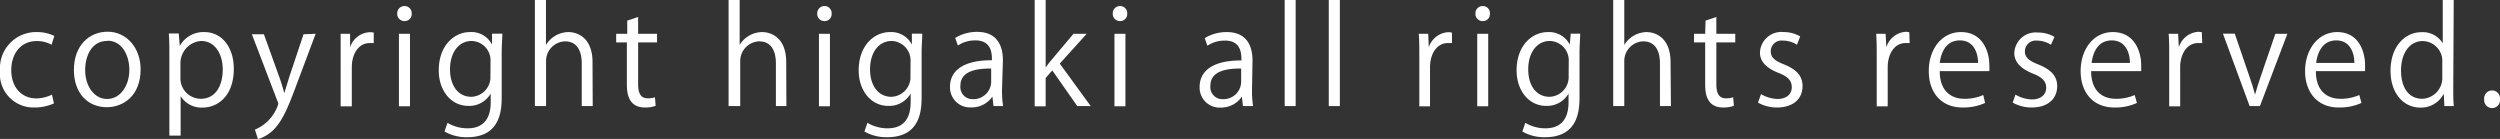 <svg xmlns="http://www.w3.org/2000/svg" viewBox="0 0 264.21 14.68"><rect x="0" y="0" width="264.21" height="14.68" fill="#333333" stroke="none"/><defs><style>.cls-1{fill:#fff;}</style></defs><g id="レイヤー_2" data-name="レイヤー 2"><g id="レイヤー_3" data-name="レイヤー 3"><path class="cls-1" d="M5.7,10.93a5,5,0,0,1-2.07.43A3.55,3.55,0,0,1,0,7.47,3.82,3.82,0,0,1,3.91,3.39a4.09,4.09,0,0,1,1.83.41l-.29.93a3.13,3.13,0,0,0-1.57-.39c-1.76,0-2.69,1.42-2.69,3.06,0,1.85,1.11,3,2.65,3A3.81,3.81,0,0,0,5.49,10Z"/><path class="cls-1" d="M14.86,7.33c0,2.84-1.88,4-3.57,4-2,0-3.48-1.47-3.48-3.93,0-2.61,1.63-4.05,3.57-4.05S14.86,5,14.86,7.33Zm-3.52-3C9.69,4.3,9,5.92,9,7.4c0,1.69.94,3.06,2.32,3.06s2.35-1.37,2.35-3.09C13.67,6,13,4.3,11.34,4.3Z"/><path class="cls-1" d="M19,4.86A2.84,2.84,0,0,1,21.6,3.39c1.81,0,3.11,1.55,3.11,3.89,0,2.8-1.64,4.09-3.32,4.09a2.6,2.6,0,0,1-2.3-1.21h0v4.17H17.9V6c0-1,0-1.76-.06-2.46h1.05L19,4.86Zm.07,3.31a2.16,2.16,0,0,0,2.15,2.27c1.5,0,2.32-1.29,2.32-3.11,0-1.59-.8-3-2.28-3a2.35,2.35,0,0,0-2.19,2.37Z"/><path class="cls-1" d="M33.36,3.57,31.32,9c-.91,2.48-1.55,3.91-2.5,4.8a3.89,3.89,0,0,1-1.56.9l-.32-1A4.36,4.36,0,0,0,29.41,11a.92.92,0,0,0-.09-.32l-2.7-7.06h1.27l1.67,4.64c.19.53.36,1.13.49,1.59h0c.13-.46.31-1,.49-1.62l1.54-4.61Z"/><path class="cls-1" d="M39.5,4.55c-.12,0-.25,0-.42,0-1.26,0-1.9,1.25-1.9,2.54v4.15H36V5.85C36,5,36,4.3,36,3.57h1L37,5h0A2.29,2.29,0,0,1,39.15,3.4a2,2,0,0,1,.35.05Z"/><path class="cls-1" d="M42.74,2.23a.76.76,0,0,1-.76-.8.76.76,0,0,1,.77-.79.75.75,0,0,1,.76.79A.74.74,0,0,1,42.74,2.23Zm.59,9H42.16V3.57h1.17Z"/><path class="cls-1" d="M53.09,3.56c0,.54-.07,1.16-.07,2.1v4.45c0,1.33,0,4.39-3.64,4.39a4.62,4.62,0,0,1-2.4-.6l.31-.92a4.13,4.13,0,0,0,2.14.58c1.4,0,2.43-.74,2.43-2.76V9.89h0a2.62,2.62,0,0,1-2.37,1.3c-1.82,0-3.12-1.61-3.12-3.75,0-2.65,1.65-4.05,3.3-4.05A2.44,2.44,0,0,1,52,4.71h0L52,3.56ZM51.84,6.5a2.05,2.05,0,0,0-2-2.17c-1.34,0-2.28,1.19-2.28,3,0,1.62.78,2.9,2.27,2.9a2.09,2.09,0,0,0,2-2.24Z"/><path class="cls-1" d="M62.64,11.21H61.48V6.7c0-1.25-.45-2.33-1.77-2.33a2.08,2.08,0,0,0-2,2.14v4.7H56.53V0H57.7V4.75h0a2.82,2.82,0,0,1,2.37-1.36c.94,0,2.55.57,2.55,3.17Z"/><path class="cls-1" d="M66.29,2.18l1.15-.39V3.57h2v.91h-2V8.89c0,1,.3,1.5,1,1.5a2.23,2.23,0,0,0,.78-.11l.07.9a3,3,0,0,1-1.13.18c-1.85,0-1.91-1.68-1.91-2.49V4.48H65.12V3.57h1.17Z"/><path class="cls-1" d="M83.11,11.21H82V6.7c0-1.25-.45-2.33-1.77-2.33a2.08,2.08,0,0,0-2,2.14v4.7H77V0h1.17V4.75h0a2.82,2.82,0,0,1,2.37-1.36c.94,0,2.55.57,2.55,3.17Z"/><path class="cls-1" d="M87.12,2.23a.75.75,0,0,1-.75-.8.76.76,0,0,1,.77-.79.74.74,0,0,1,.75.79A.74.74,0,0,1,87.12,2.23Zm.59,9H86.55V3.57h1.16Z"/><path class="cls-1" d="M97.47,3.56c0,.54-.07,1.16-.07,2.1v4.45c0,1.33,0,4.39-3.64,4.39a4.62,4.62,0,0,1-2.4-.6l.31-.92a4.17,4.17,0,0,0,2.15.58c1.4,0,2.42-.74,2.42-2.76V9.89h0a2.61,2.61,0,0,1-2.37,1.3c-1.82,0-3.12-1.61-3.12-3.75,0-2.65,1.65-4.05,3.31-4.05a2.45,2.45,0,0,1,2.31,1.32h0l0-1.15ZM96.23,6.5a2.06,2.06,0,0,0-2-2.17c-1.34,0-2.28,1.19-2.28,3,0,1.62.79,2.9,2.27,2.9a2.09,2.09,0,0,0,2-2.24Z"/><path class="cls-1" d="M105.9,9.38a10.59,10.59,0,0,0,.11,1.83H105l-.12-1h0a2.64,2.64,0,0,1-2.25,1.14,2.11,2.11,0,0,1-2.23-2.17c0-1.83,1.6-2.83,4.43-2.81,0-.65,0-2.1-1.74-2.1a3.3,3.3,0,0,0-1.86.54l-.28-.8a4.37,4.37,0,0,1,2.32-.64c2.16,0,2.72,1.53,2.72,3Zm-1.15-2.14c-1.44,0-3.25.21-3.25,1.82a1.28,1.28,0,0,0,1.32,1.42,1.87,1.87,0,0,0,1.93-1.8Z"/><path class="cls-1" d="M115.27,11.21h-1.42l-2.64-3.77-.7.8v3h-1.16V0h1.16V7.13h0a10.74,10.74,0,0,1,.66-.85l2.28-2.71h1.4L112,6.72Z"/><path class="cls-1" d="M118.36,2.23a.76.76,0,0,1-.76-.8.76.76,0,0,1,.77-.79.75.75,0,0,1,.76.79A.75.75,0,0,1,118.36,2.23Zm.58,9h-1.16V3.57h1.16Z"/><path class="cls-1" d="M132.32,9.38a10.59,10.59,0,0,0,.11,1.83h-1.07l-.11-1h0A2.66,2.66,0,0,1,129,11.37a2.11,2.11,0,0,1-2.22-2.17c0-1.83,1.59-2.83,4.42-2.81,0-.65,0-2.1-1.73-2.1a3.35,3.35,0,0,0-1.87.54l-.28-.8a4.41,4.41,0,0,1,2.33-.64c2.16,0,2.72,1.53,2.72,3Zm-1.15-2.14c-1.45,0-3.25.21-3.25,1.82a1.27,1.27,0,0,0,1.31,1.42,1.87,1.87,0,0,0,1.94-1.8Z"/><path class="cls-1" d="M136.93,11.21h-1.16V0h1.16Z"/><path class="cls-1" d="M141.6,11.21h-1.17V0h1.17Z"/><path class="cls-1" d="M153.45,4.55c-.12,0-.25,0-.42,0-1.26,0-1.9,1.25-1.9,2.54v4.15H150V5.85c0-.81,0-1.55-.06-2.28h1L151,5h0A2.3,2.3,0,0,1,153.1,3.4a2,2,0,0,1,.35.05Z"/><path class="cls-1" d="M156.69,2.23a.76.76,0,0,1-.76-.8.76.76,0,0,1,.77-.79.74.74,0,0,1,.76.79A.74.74,0,0,1,156.69,2.23Zm.59,9h-1.16V3.57h1.16Z"/><path class="cls-1" d="M167,3.56c0,.54-.07,1.16-.07,2.1v4.45c0,1.33,0,4.39-3.64,4.39a4.62,4.62,0,0,1-2.4-.6l.31-.92a4.13,4.13,0,0,0,2.14.58c1.4,0,2.43-.74,2.43-2.76V9.89h0a2.62,2.62,0,0,1-2.37,1.3c-1.82,0-3.12-1.61-3.12-3.75,0-2.65,1.65-4.05,3.3-4.05a2.47,2.47,0,0,1,2.32,1.32h0L166,3.56ZM165.79,6.5a2.05,2.05,0,0,0-2-2.17c-1.34,0-2.28,1.19-2.28,3,0,1.62.78,2.9,2.27,2.9a2.09,2.09,0,0,0,2-2.24Z"/><path class="cls-1" d="M176.59,11.21h-1.16V6.7c0-1.25-.45-2.33-1.77-2.33a2.08,2.08,0,0,0-2,2.14v4.7h-1.17V0h1.17V4.75h0A2.82,2.82,0,0,1,174,3.39c.94,0,2.55.57,2.55,3.17Z"/><path class="cls-1" d="M180.25,2.18l1.14-.39V3.57h2v.91h-2V8.89c0,1,.3,1.5,1,1.5a2.23,2.23,0,0,0,.78-.11l.07.9a3,3,0,0,1-1.13.18c-1.85,0-1.9-1.68-1.9-2.49V4.48h-1.18V3.57h1.18Z"/><path class="cls-1" d="M189.91,4.73a2.77,2.77,0,0,0-1.49-.44,1.14,1.14,0,0,0-1.28,1.13c0,.66.43,1,1.41,1.39,1.23.5,1.95,1.15,1.95,2.29,0,1.36-1,2.26-2.71,2.26a4,4,0,0,1-2-.52l.32-.89a3.76,3.76,0,0,0,1.73.51c1,0,1.52-.54,1.52-1.23S189,8.12,188,7.72C186.66,7.2,186,6.49,186,5.56a2.26,2.26,0,0,1,2.5-2.17,3.43,3.43,0,0,1,1.75.46Z"/><path class="cls-1" d="M201.82,4.55c-.12,0-.25,0-.42,0-1.26,0-1.9,1.25-1.9,2.54v4.15h-1.16V5.85c0-.81,0-1.55-.06-2.28h1L199.36,5h0a2.29,2.29,0,0,1,2.07-1.64,2,2,0,0,1,.35.05Z"/><path class="cls-1" d="M209.79,10.88a5.49,5.49,0,0,1-2.39.48c-2.23,0-3.56-1.57-3.56-3.85s1.34-4.12,3.4-4.12c2.36,0,3,2.16,3,3.49a5.72,5.72,0,0,1,0,.64H205c0,2.12,1.22,2.92,2.6,2.92a4.75,4.75,0,0,0,2-.4Zm-.74-4.23c0-1-.42-2.38-1.92-2.38s-2,1.33-2.13,2.38Z"/><path class="cls-1" d="M216.75,4.73a2.76,2.76,0,0,0-1.48-.44A1.15,1.15,0,0,0,214,5.42c0,.66.43,1,1.41,1.39,1.24.5,2,1.15,2,2.29,0,1.36-1,2.26-2.7,2.26a4,4,0,0,1-2-.52L213,10a3.68,3.68,0,0,0,1.72.51c1,0,1.53-.54,1.53-1.23s-.41-1.11-1.42-1.51c-1.29-.52-1.95-1.23-1.95-2.16a2.26,2.26,0,0,1,2.5-2.17,3.4,3.4,0,0,1,1.75.46Z"/><path class="cls-1" d="M225.84,10.88a5.49,5.49,0,0,1-2.39.48c-2.23,0-3.56-1.57-3.56-3.85s1.34-4.12,3.4-4.12c2.36,0,3,2.16,3,3.49,0,.26,0,.46,0,.64H221c0,2.12,1.22,2.92,2.6,2.92a4.75,4.75,0,0,0,2-.4Zm-.74-4.23c0-1-.42-2.38-1.92-2.38s-2,1.33-2.13,2.38Z"/><path class="cls-1" d="M232.74,4.55c-.13,0-.25,0-.42,0-1.26,0-1.91,1.25-1.91,2.54v4.15h-1.16V5.85c0-.81,0-1.55-.06-2.28h1L230.27,5h0a2.3,2.3,0,0,1,2.08-1.64,2.27,2.27,0,0,1,.35.05Z"/><path class="cls-1" d="M241.74,3.57l-2.9,7.64h-1.09l-2.82-7.65h1.25L237.7,8c.24.68.45,1.33.62,2h0c.17-.63.39-1.28.63-2l1.52-4.43Z"/><path class="cls-1" d="M249.57,10.88a5.58,5.58,0,0,1-2.4.48c-2.23,0-3.56-1.57-3.56-3.85S245,3.39,247,3.39c2.35,0,2.95,2.16,2.95,3.49,0,.26,0,.46,0,.64h-5.2c0,2.12,1.22,2.92,2.59,2.92a4.71,4.71,0,0,0,2-.4Zm-.75-4.23c0-1-.42-2.38-1.91-2.38s-2,1.33-2.13,2.38Z"/><path class="cls-1" d="M259.27,9.31c0,.62,0,1.38.06,1.9h-1l-.06-1.31h0a2.69,2.69,0,0,1-2.49,1.47c-1.77,0-3.14-1.52-3.14-3.88,0-2.57,1.51-4.09,3.29-4.09a2.46,2.46,0,0,1,2.23,1.18h0V0h1.16Zm-1.16-2.69a2.11,2.11,0,0,0-2.06-2.28c-1.45,0-2.3,1.35-2.3,3.1s.76,3,2.25,3a2.2,2.2,0,0,0,2.11-2.32Z"/><path class="cls-1" d="M262.54,10.49a.84.84,0,1,1,1.67,0,.84.84,0,1,1-1.67,0Z"/></g></g></svg>